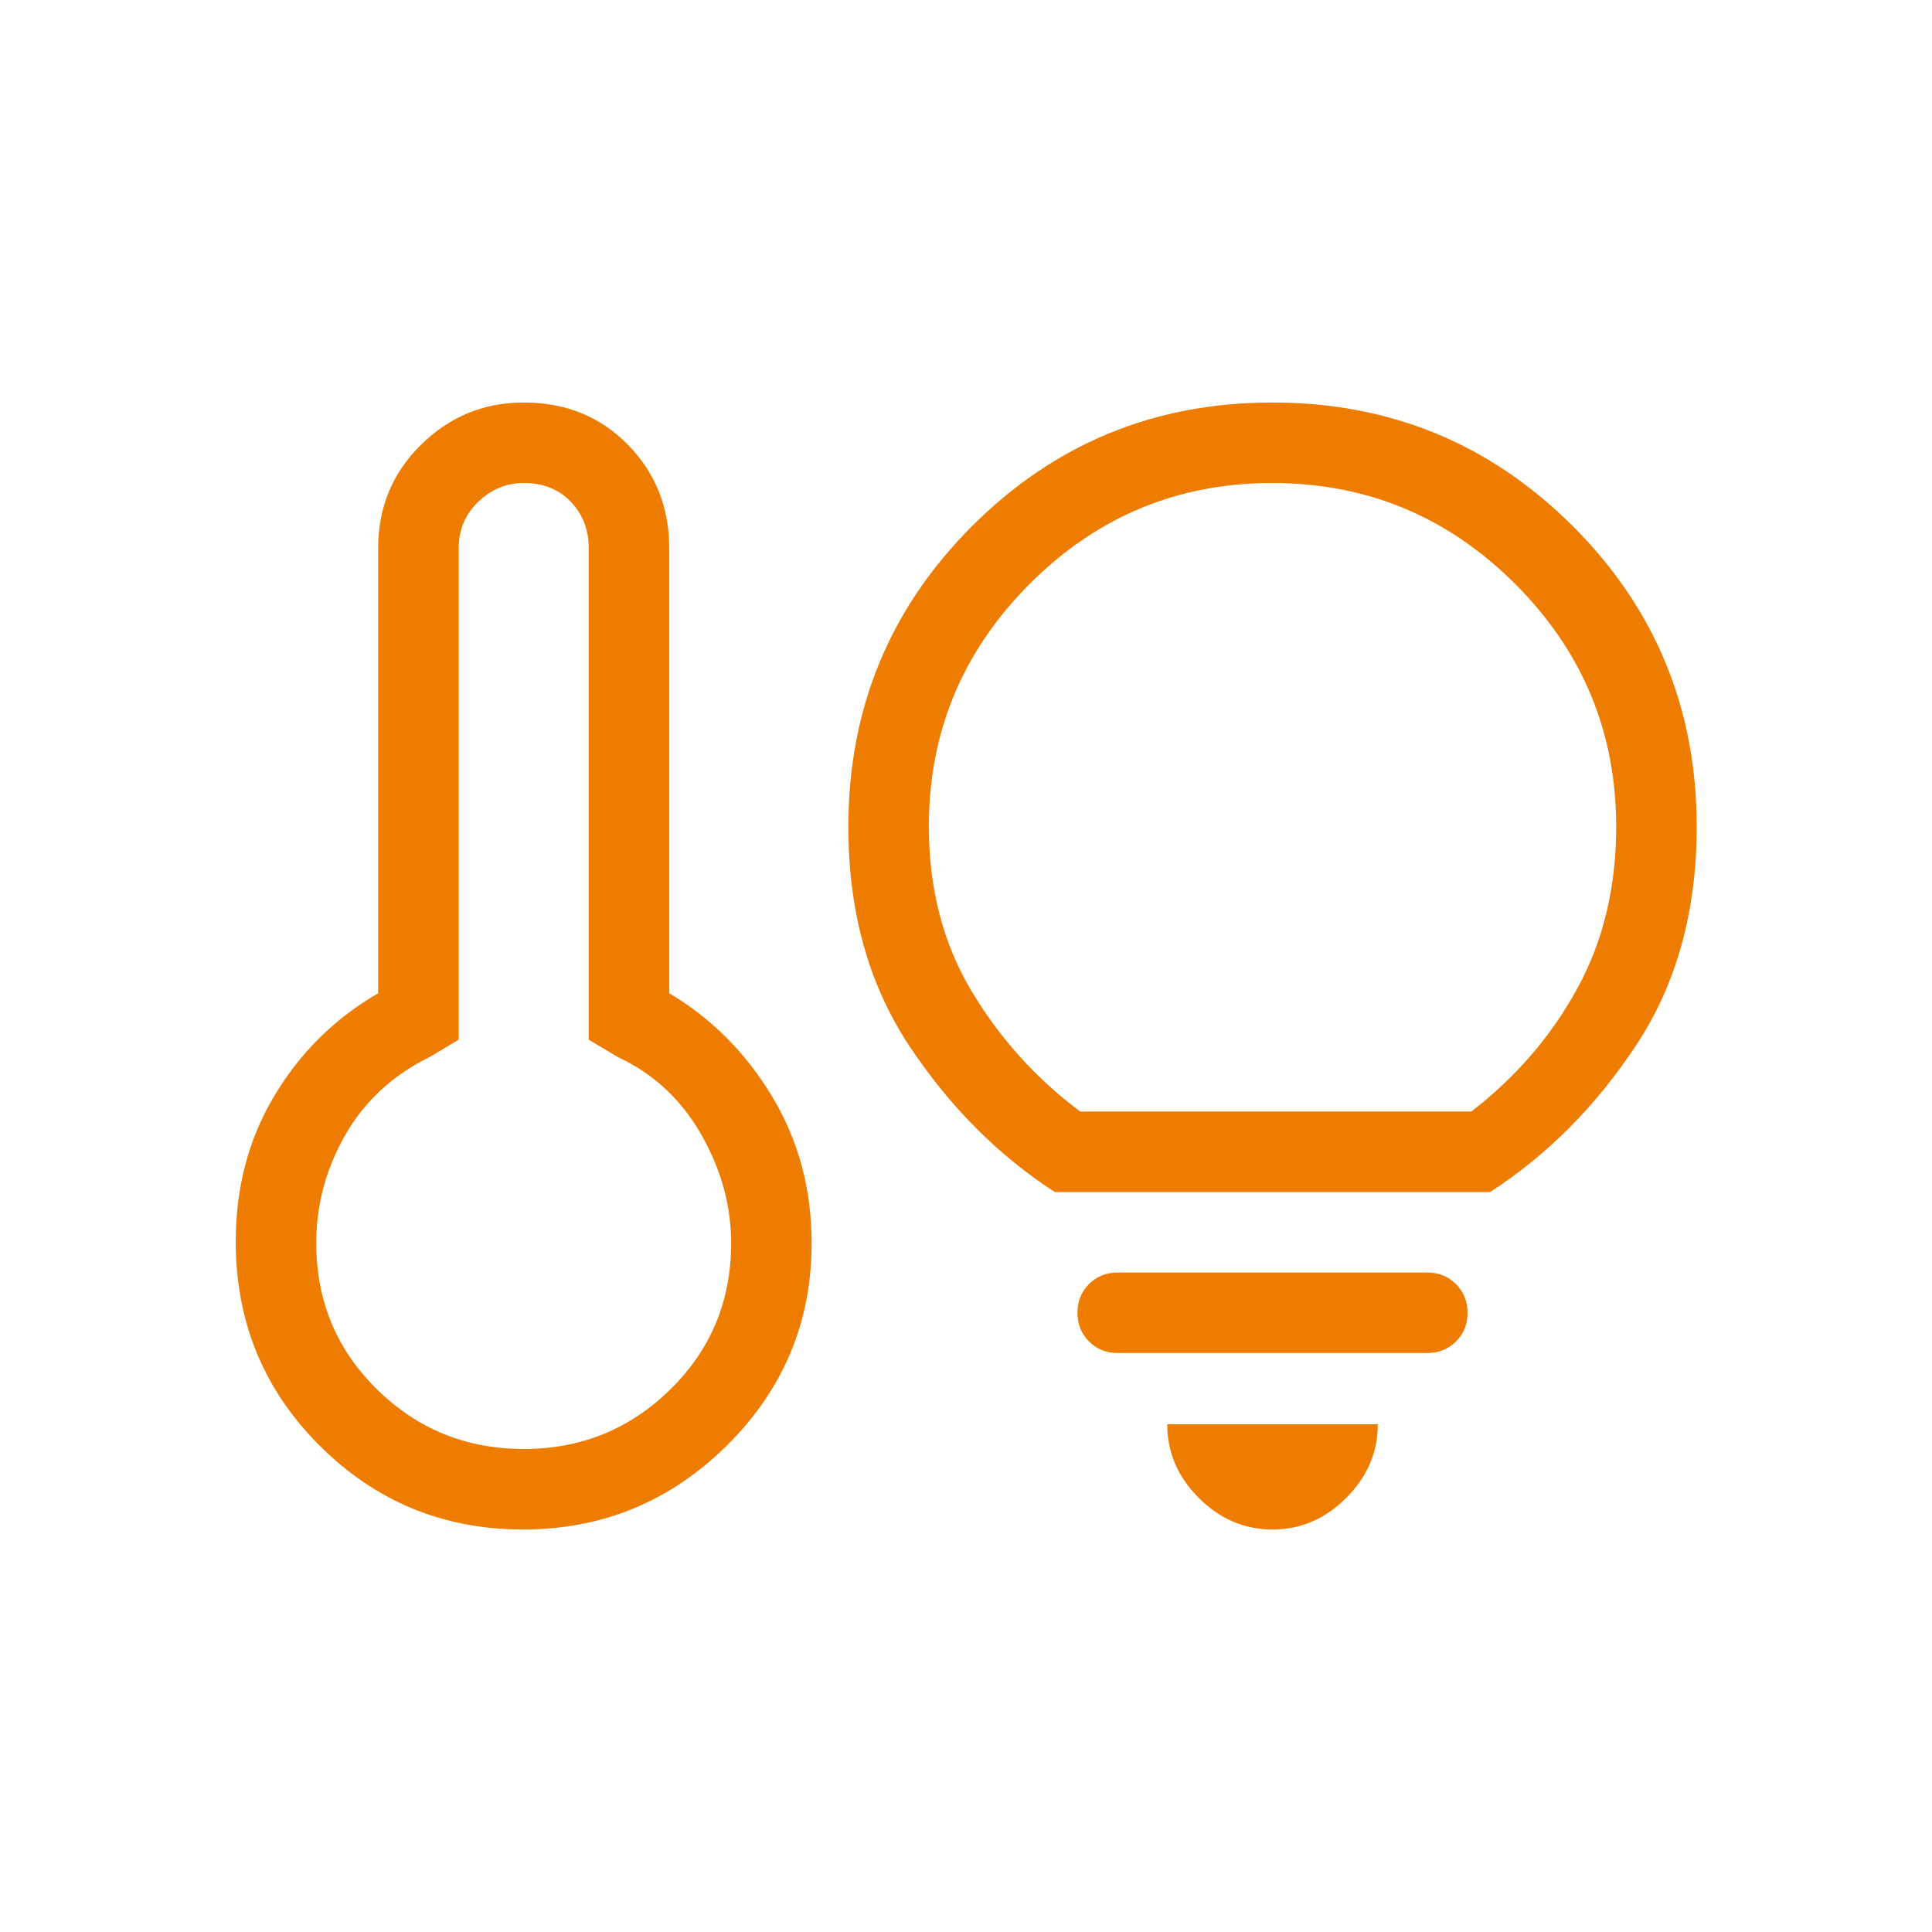 <svg width="48" height="48" viewBox="0 0 48 48" fill="none" xmlns="http://www.w3.org/2000/svg">
<mask id="mask0_7379_1872" style="mask-type:alpha" maskUnits="userSpaceOnUse" x="0" y="0" width="48" height="48">
<rect width="48" height="48" fill="#D9D9D9"/>
</mask>
<g mask="url(#mask0_7379_1872)">
<path d="M13.011 36C14.437 36 15.652 35.505 16.657 34.517C17.663 33.528 18.165 32.317 18.165 30.884C18.165 29.956 17.918 29.058 17.423 28.189C16.928 27.319 16.237 26.677 15.35 26.262L14.627 25.831V13.616C14.627 13.162 14.479 12.779 14.182 12.467C13.886 12.156 13.496 12 13.011 12C12.583 12 12.207 12.156 11.882 12.467C11.558 12.779 11.396 13.162 11.396 13.616V25.831L10.673 26.262C9.76 26.71 9.063 27.354 8.581 28.194C8.099 29.034 7.857 29.93 7.857 30.884C7.857 32.317 8.36 33.528 9.365 34.517C10.37 35.505 11.586 36 13.011 36ZM12.992 38C11.018 38 9.335 37.306 7.944 35.919C6.553 34.532 5.857 32.841 5.857 30.846C5.857 29.494 6.179 28.283 6.823 27.213C7.467 26.143 8.324 25.297 9.396 24.677V13.616C9.396 12.603 9.751 11.748 10.461 11.049C11.172 10.35 12.022 10 13.011 10C14.052 10 14.915 10.35 15.6 11.049C16.285 11.748 16.627 12.603 16.627 13.616V24.677C17.673 25.297 18.524 26.151 19.181 27.238C19.837 28.326 20.165 29.541 20.165 30.884C20.165 32.846 19.463 34.523 18.059 35.913C16.656 37.304 14.967 38 12.992 38ZM26.207 29.616C24.787 28.695 23.577 27.477 22.577 25.962C21.577 24.446 21.077 22.639 21.077 20.538C21.077 17.611 22.101 15.123 24.149 13.073C26.197 11.024 28.685 10 31.611 10C34.537 10 37.026 11.024 39.077 13.073C41.128 15.123 42.154 17.611 42.154 20.538C42.154 22.639 41.654 24.446 40.654 25.962C39.654 27.477 38.444 28.695 37.023 29.616H26.207ZM26.838 27.616H36.554C37.659 26.764 38.535 25.749 39.182 24.569C39.83 23.39 40.154 22.046 40.154 20.538C40.154 18.191 39.317 16.18 37.644 14.508C35.971 12.836 33.959 12 31.609 12C29.259 12 27.25 12.836 25.581 14.508C23.912 16.18 23.077 18.191 23.077 20.538C23.077 22.072 23.428 23.428 24.129 24.608C24.83 25.787 25.733 26.79 26.838 27.616ZM31.615 38C30.918 38 30.307 37.739 29.784 37.215C29.261 36.693 29 36.082 29 35.385H34.231C34.231 36.082 33.969 36.693 33.446 37.215C32.923 37.739 32.313 38 31.615 38ZM27.769 33.615C27.486 33.615 27.248 33.52 27.056 33.328C26.865 33.136 26.769 32.898 26.769 32.614C26.769 32.33 26.865 32.093 27.056 31.902C27.248 31.711 27.486 31.616 27.769 31.616H35.461C35.745 31.616 35.982 31.712 36.174 31.904C36.366 32.095 36.461 32.333 36.461 32.617C36.461 32.901 36.366 33.138 36.174 33.329C35.982 33.52 35.745 33.615 35.461 33.615H27.769Z" fill="#EE7C00"/>
</g>
</svg>

